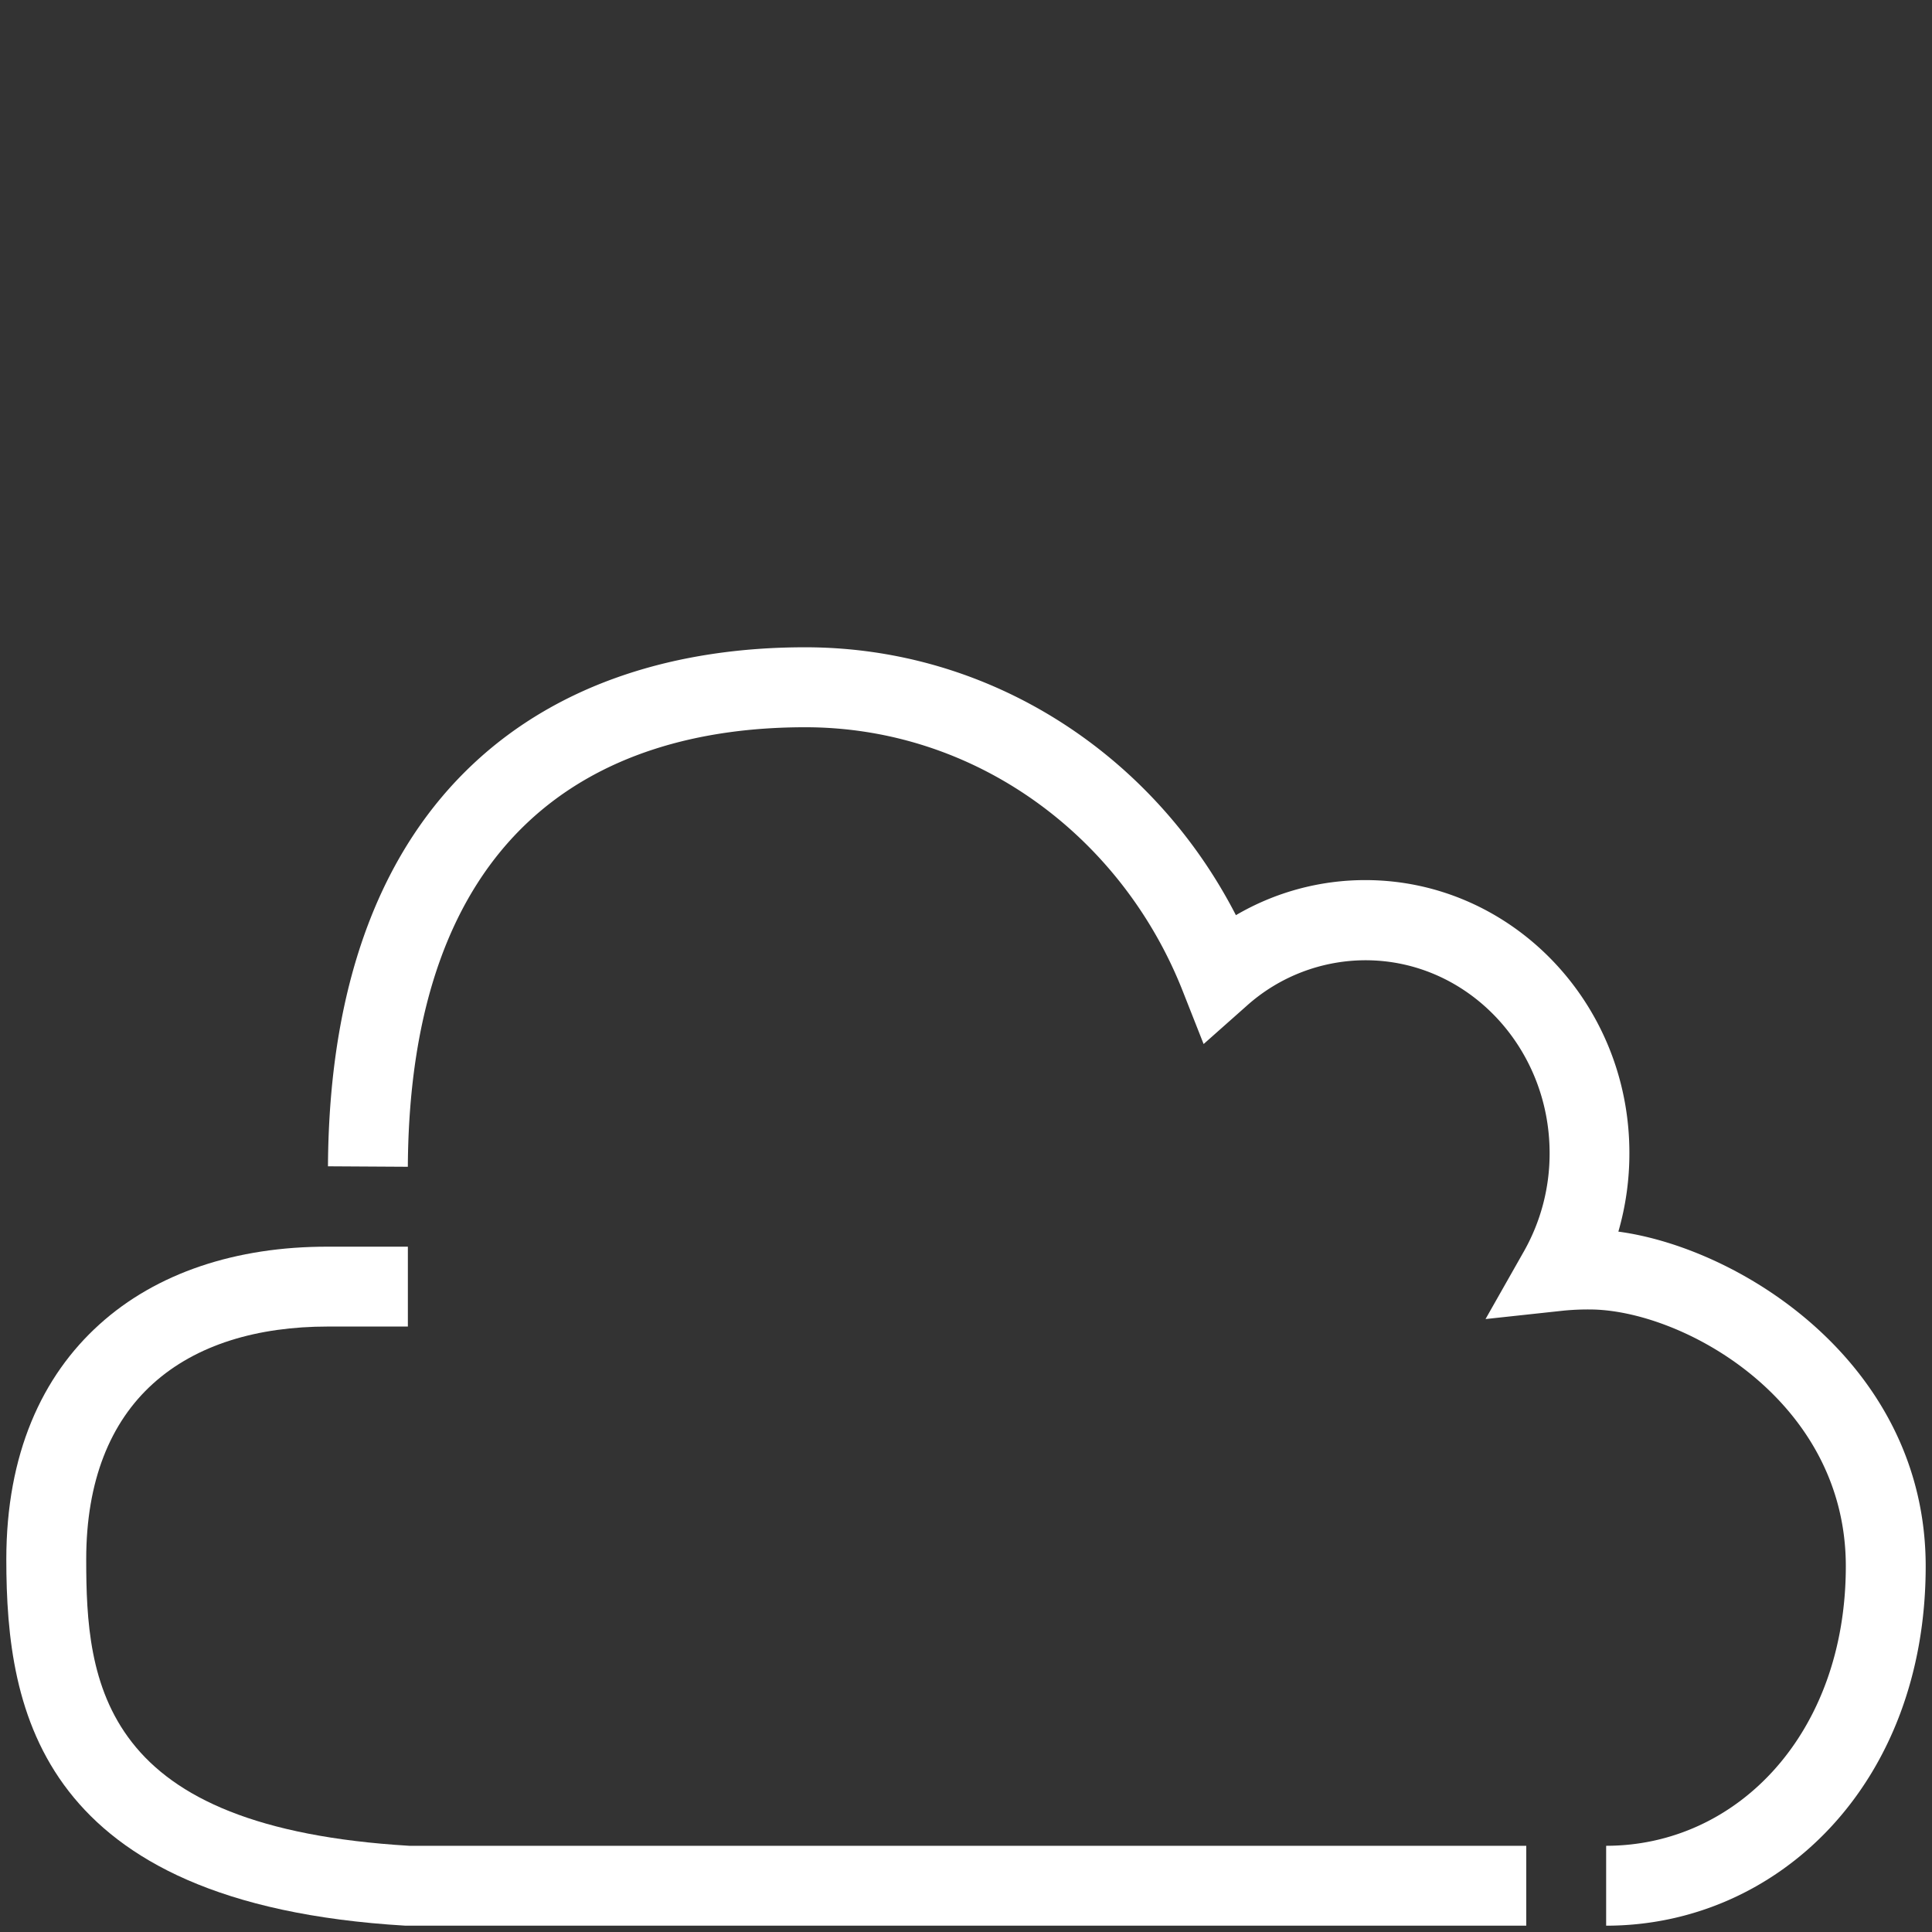 <svg xmlns="http://www.w3.org/2000/svg" width="612" height="612" viewBox="0 0 612 612"><rect x="0" y="0" width="612" height="612" fill="#333333" stroke="none"/><title>Cloud-weiß</title><path d="M129.61,584.69H483.47V610H129.2l-.74,0c-58.85-3.48-89.89-21-106.67-42.57C4.7,545.44,2,518.4,2,493.93c0-33.35,11.3-58,29.52-74.42,18-16.27,43.22-24.66,72.38-24.6h25.3v25.3H103.87c-22.23,0-41.66,5.68-55.4,18.09-13.55,12.22-21.16,30.83-21.16,55.63,0,19.2,1,40.7,14.46,57.94C55.48,569.49,81.61,581.81,129.61,584.69Z" style="fill:#fff;fill-rule:evenodd"/><path d="M512.65,390.14c38.86,5.21,97.35,41.95,97.35,106C610,565.31,563,610,508.78,610V584.69c41.52,0,75.92-35.59,75.92-88.56s-52.21-81.33-81.18-81.33a78.9,78.9,0,0,0-8.41.39l-24.54,2.65,12.18-21.48a62.89,62.89,0,0,0,8.12-31.09c0-33.57-26-61.09-58.34-61.09a56.49,56.49,0,0,0-37.73,14.54l-13.53,12-6.65-16.86c-19.31-48.92-65.5-83.49-119.56-83.49-33.51,0-65,8.53-88,30.23-23.32,22-37.57,57.16-37.87,109l-25.3-.15c.35-60.8,18.48-101.53,45.82-127.29,27.64-26.05,65.11-37.12,105.34-37.12,59.08,0,110.45,34.29,136.45,84.86a81,81,0,0,1,41-11.11c46,0,83.64,38.61,83.64,86.4A89,89,0,0,1,512.65,390.14Z" style="fill:#fff;fill-rule:evenodd"/></svg>